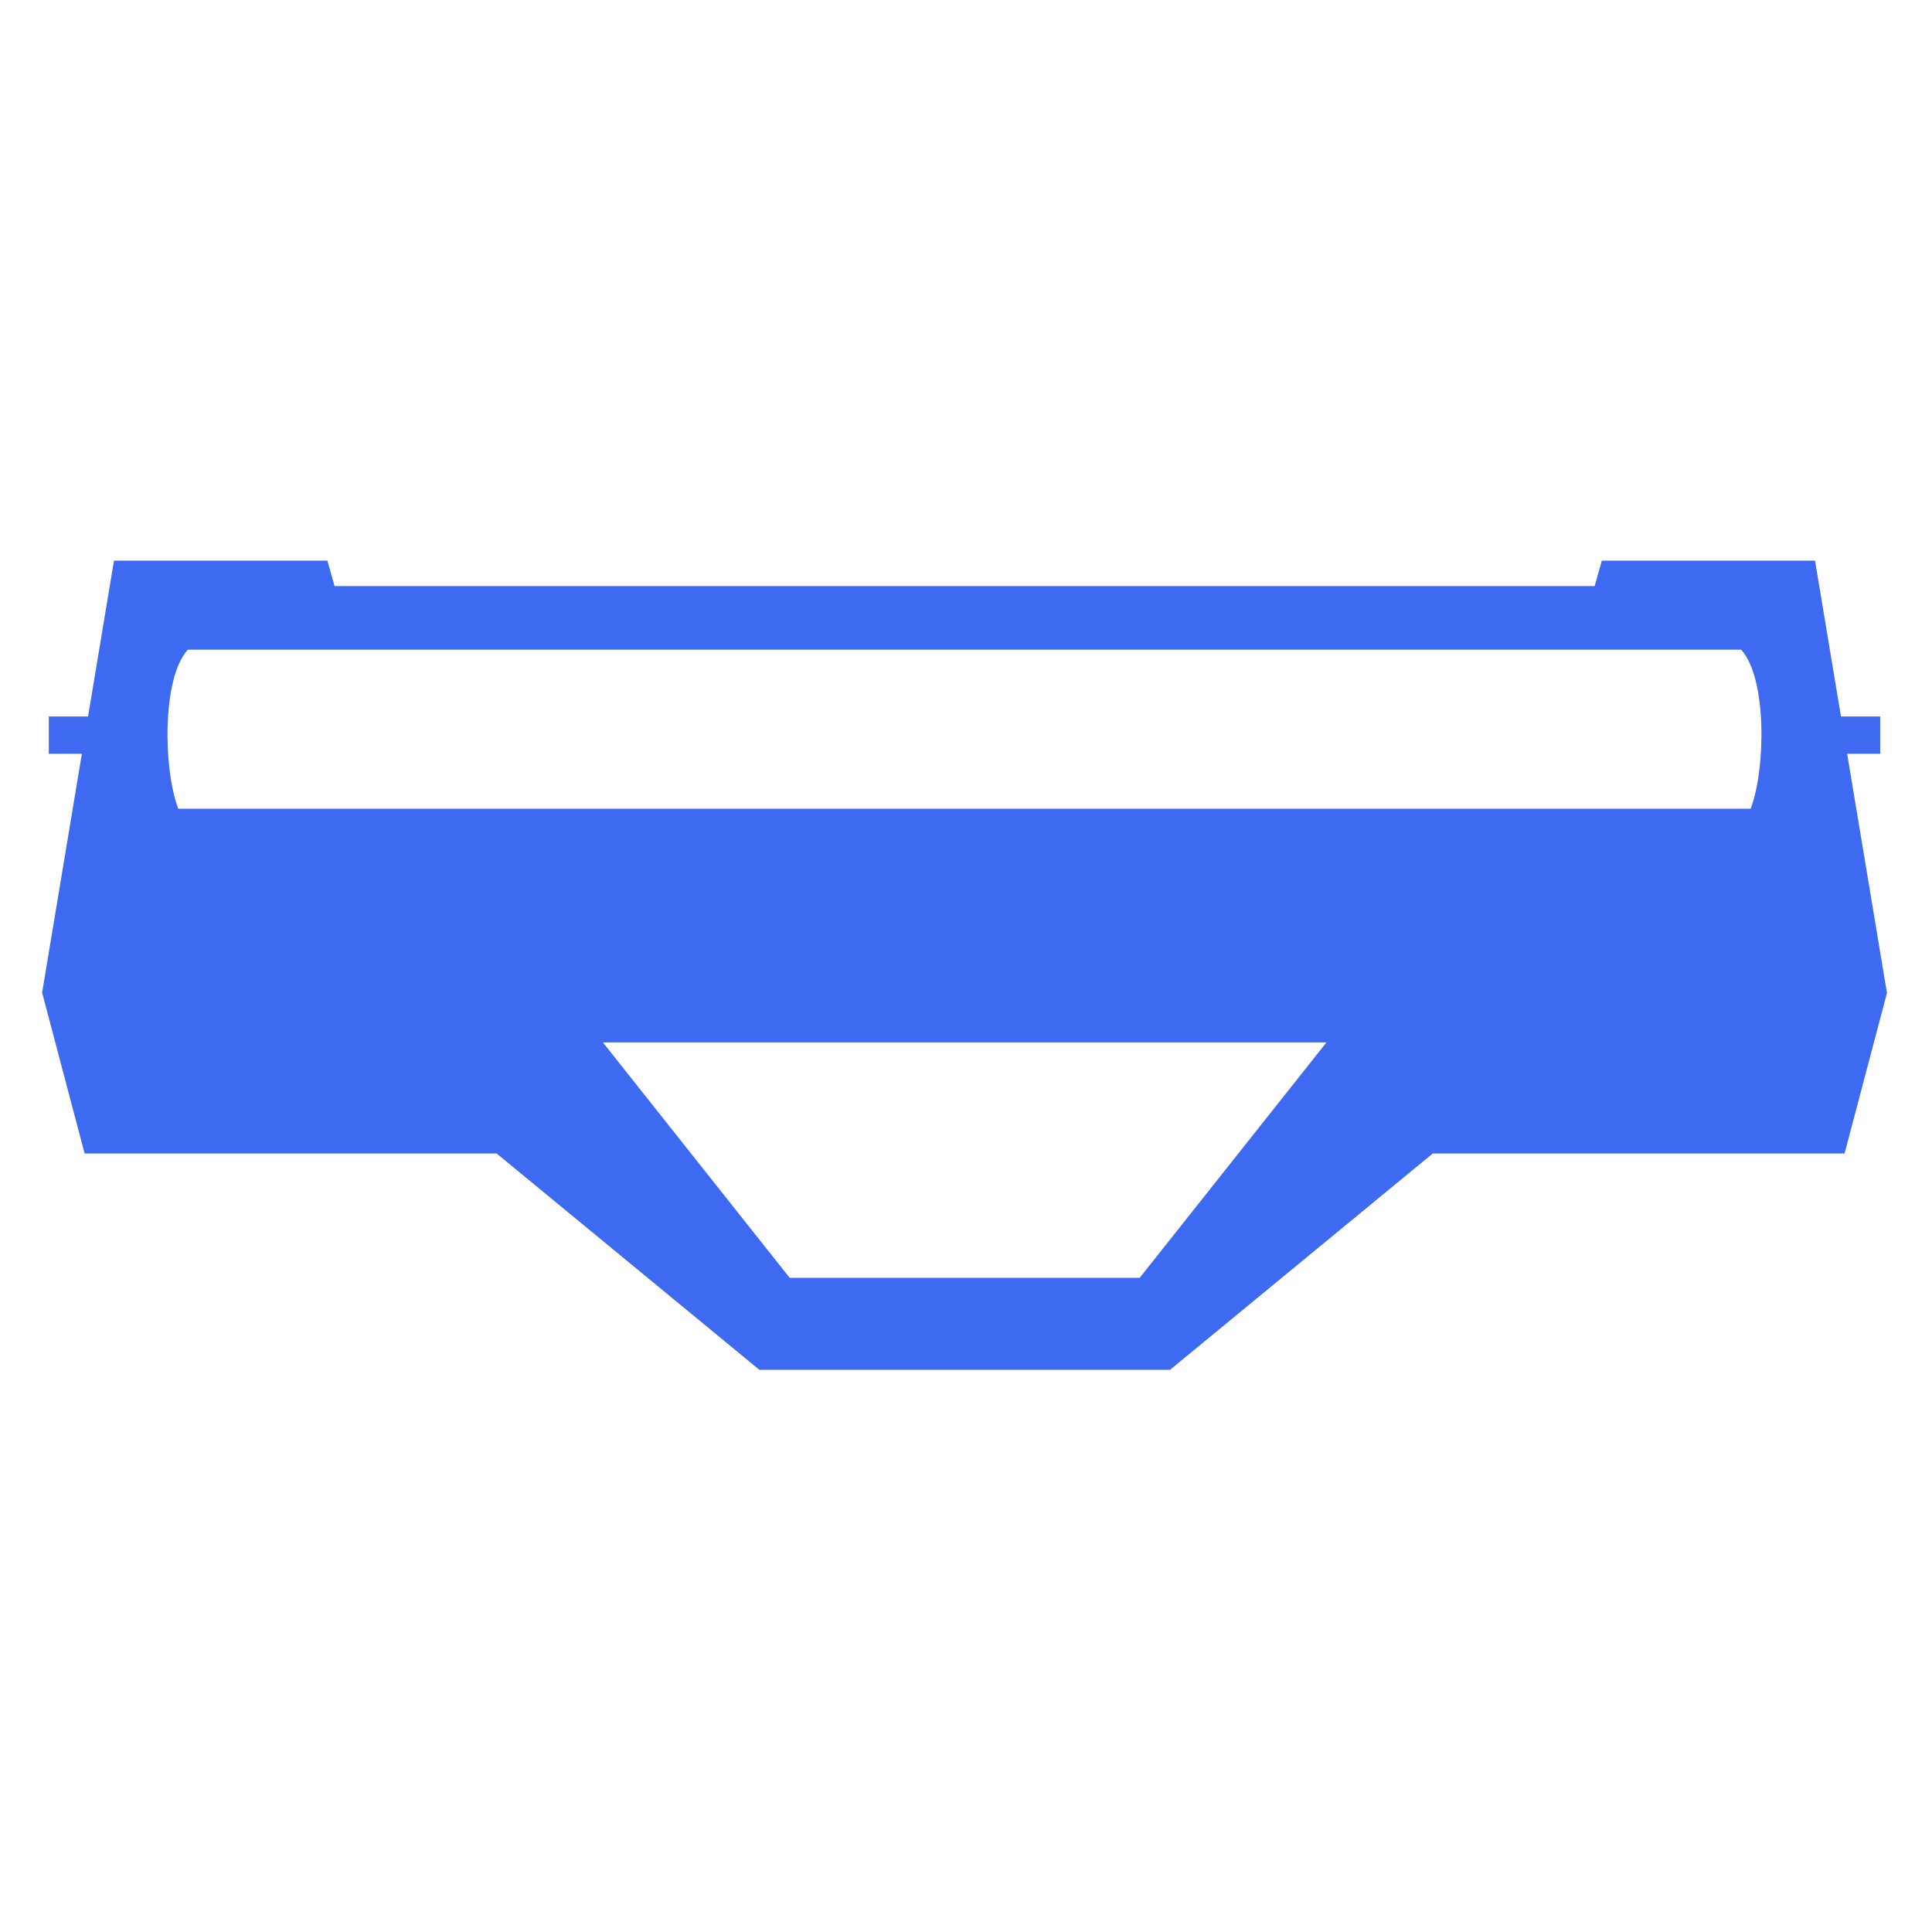 <?xml version="1.0" encoding="UTF-8" standalone="no"?>
<svg
   xmlns:dc="http://purl.org/dc/elements/1.1/"
   xmlns:cc="http://creativecommons.org/ns#"
   xmlns:rdf="http://www.w3.org/1999/02/22-rdf-syntax-ns#"
   xmlns:svg="http://www.w3.org/2000/svg"
   xmlns="http://www.w3.org/2000/svg"
   width="46"
   height="46"
   viewBox="0 0 12.171 12.171"
   version="1.1"
   id="svg1313">
  <defs
     id="defs1307" />
  <g
     id="layer1">
    <g
       id="g1013"
       transform="matrix(0.267,0,0,0.267,0.265,3.532)"
       style="fill:#3e69f1;fill-opacity:1">
      <path
         class="d"
         d="m 73.768,259.67 0.939,-5.644 h -0.78 v -0.88 h 0.926 l 0.612,-3.677 H 80.5 l 0.169,0.6 H 110.4 l 0.169,-0.6 h 5.031 l 0.612,3.677 h 0.926 v 0.88 h -0.78 l 0.939,5.644 -1,3.786 h -9.716 l -6.2,5.105 h -9.688 l -6.2,-5.105 h -9.721 l -1,-3.786 z m 30.3,1.165 H 87 l 4.408,5.556 h 8.257 l 4.408,-5.556 z m -27.087,-5.513 h 37.1 c 0.355,-0.923 0.39,-3.085 -0.225,-3.753 H 77.208 c -0.616,0.668 -0.581,2.831 -0.226,3.752 z"
         transform="translate(-73.768,-249.469)"
         id="path1011"
         style="fill:#3e69f1;fill-opacity:1" />
    </g>
  </g>
</svg>
